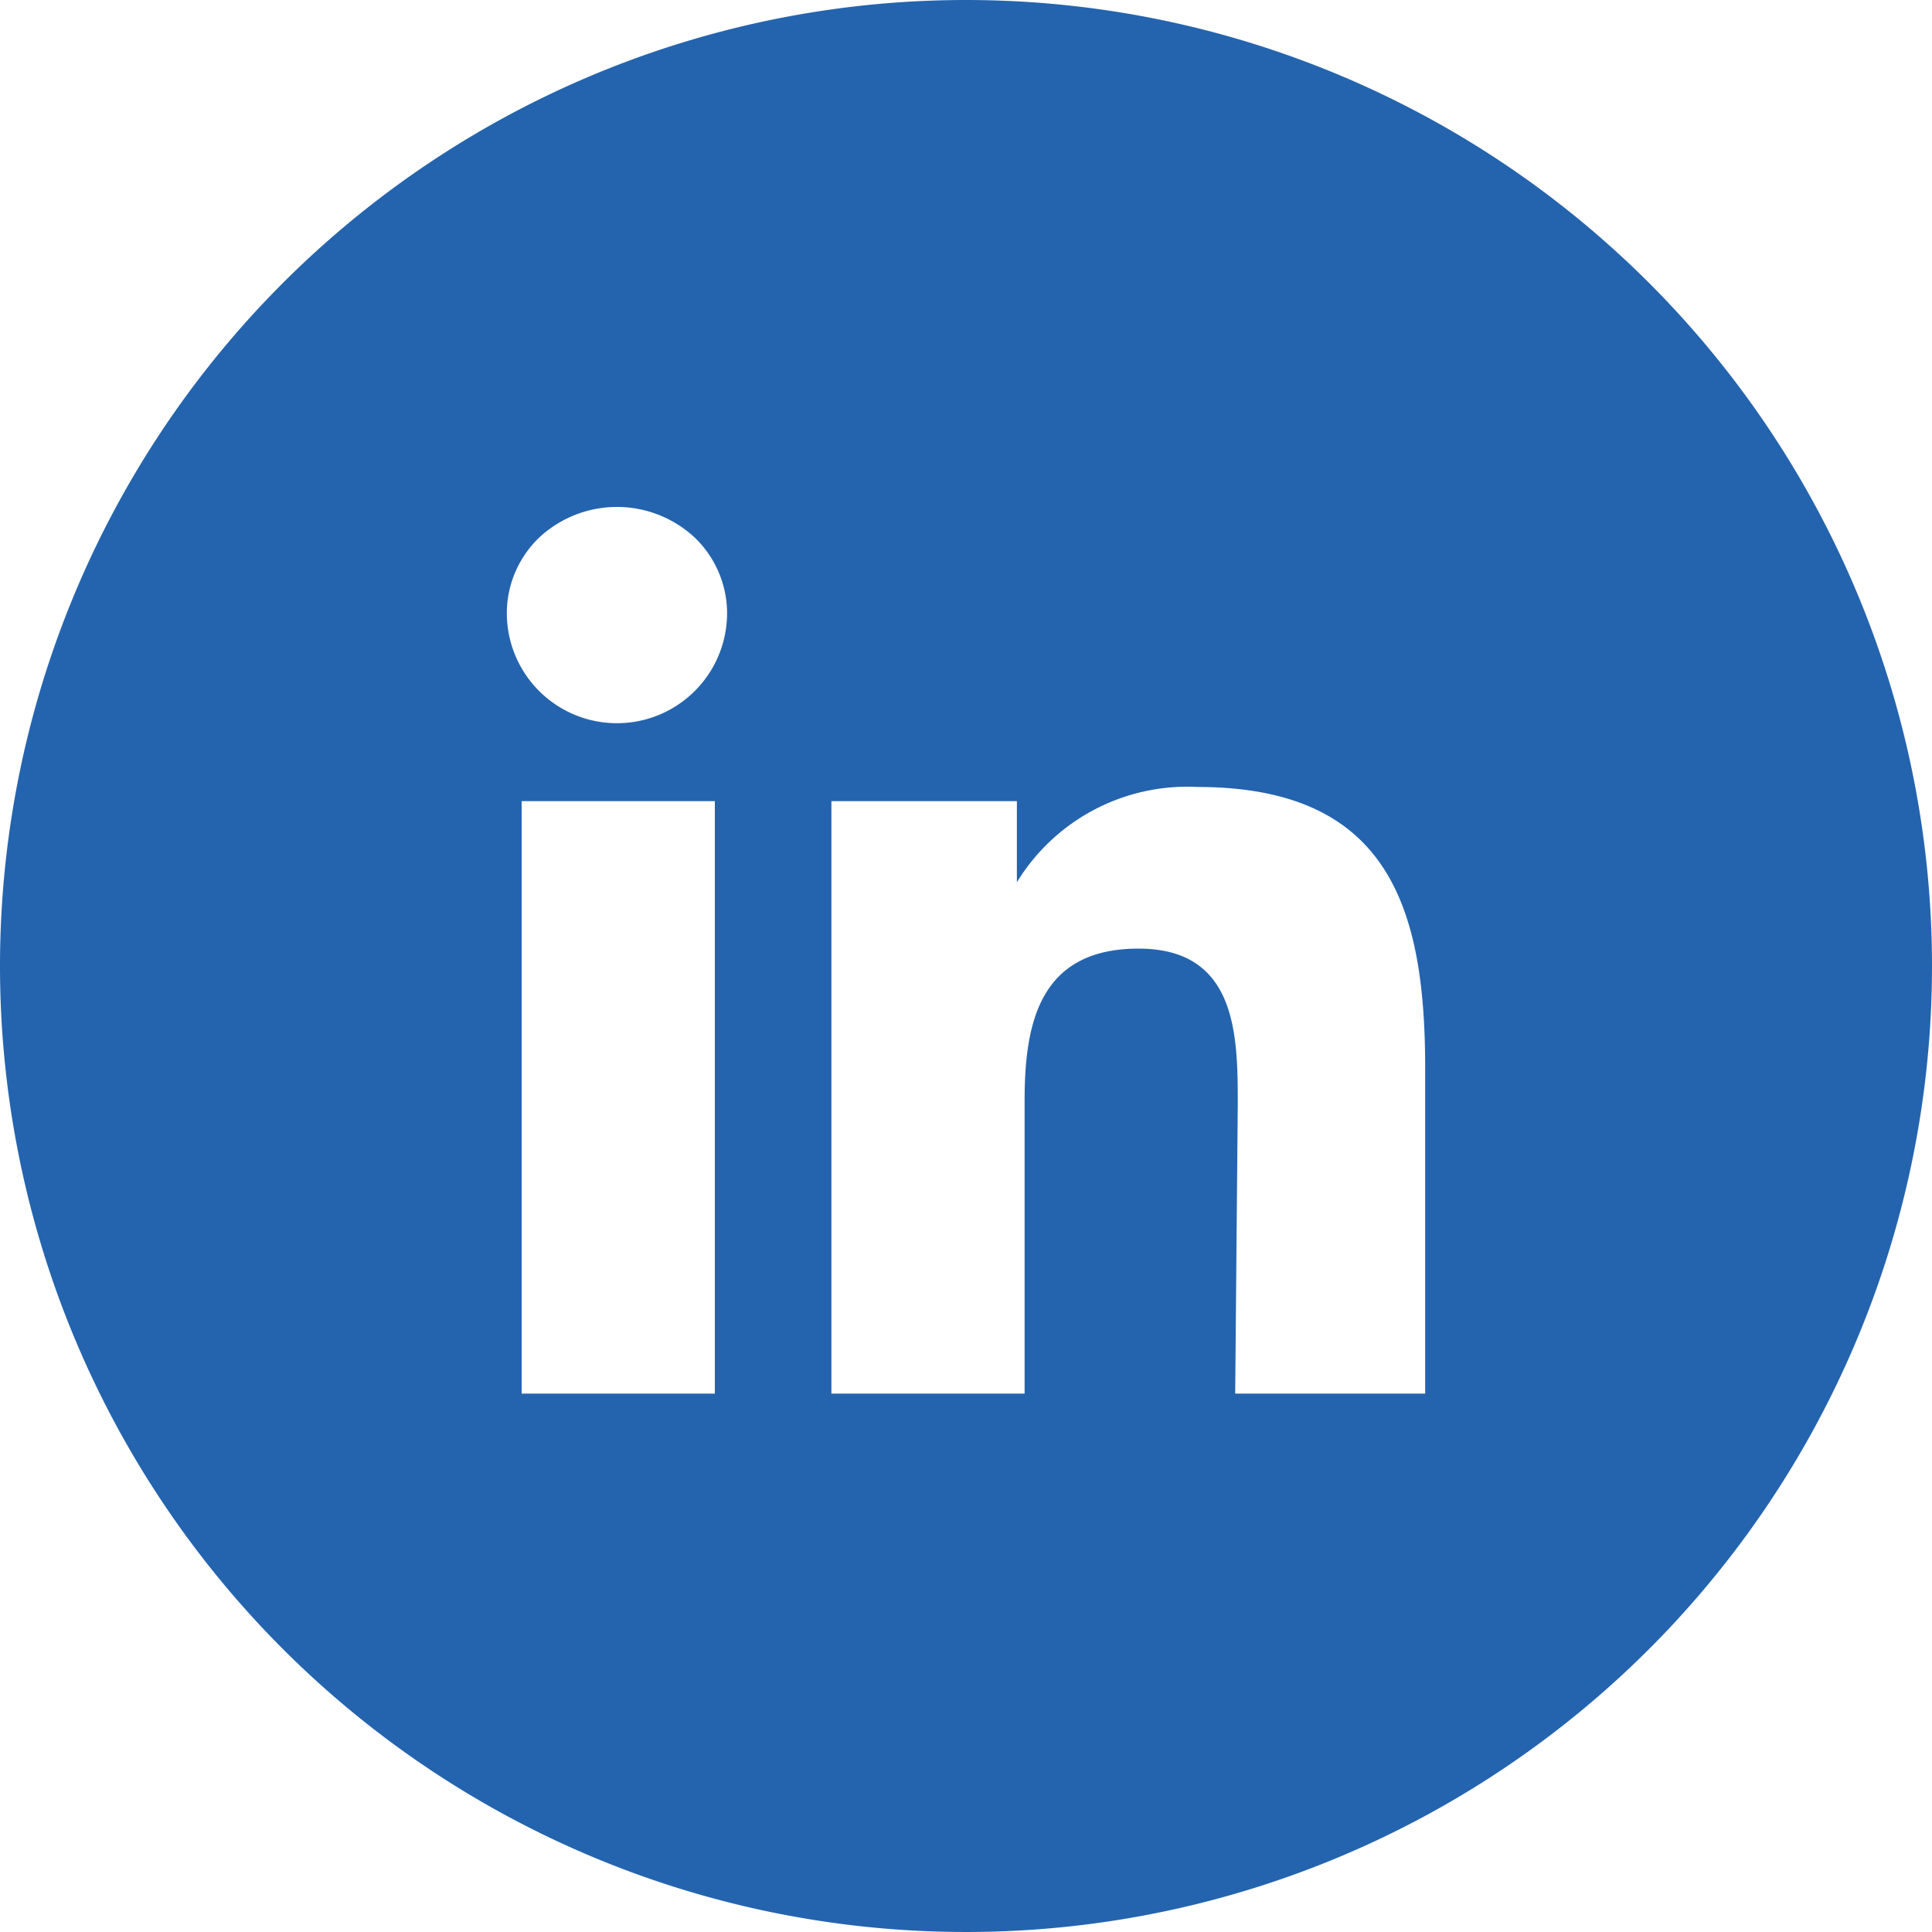 <svg id="Ebene_1" data-name="Ebene 1" xmlns="http://www.w3.org/2000/svg" viewBox="0 0 30 30"><defs><style>.cls-1{fill:#2464ae;fill-rule:evenodd;}</style></defs><path id="Subtract" class="cls-1" d="M15,0A15,15,0,1,0,30,15,15,15,0,0,0,15,0ZM8.1,21.64h3v-9.2h-3ZM7.87,9.52a1.71,1.71,0,0,0,3.42,0,1.63,1.63,0,0,0-.5-1.17,1.77,1.77,0,0,0-2.42,0A1.63,1.63,0,0,0,7.87,9.52ZM19.18,21.64h2.95V16.59c0-2.47-.55-4.37-3.54-4.37a3.1,3.1,0,0,0-2.8,1.48h0V12.44H12.91v9.2h3V17.09c0-1.2.23-2.36,1.77-2.36s1.54,1.37,1.54,2.43Z"/></svg>